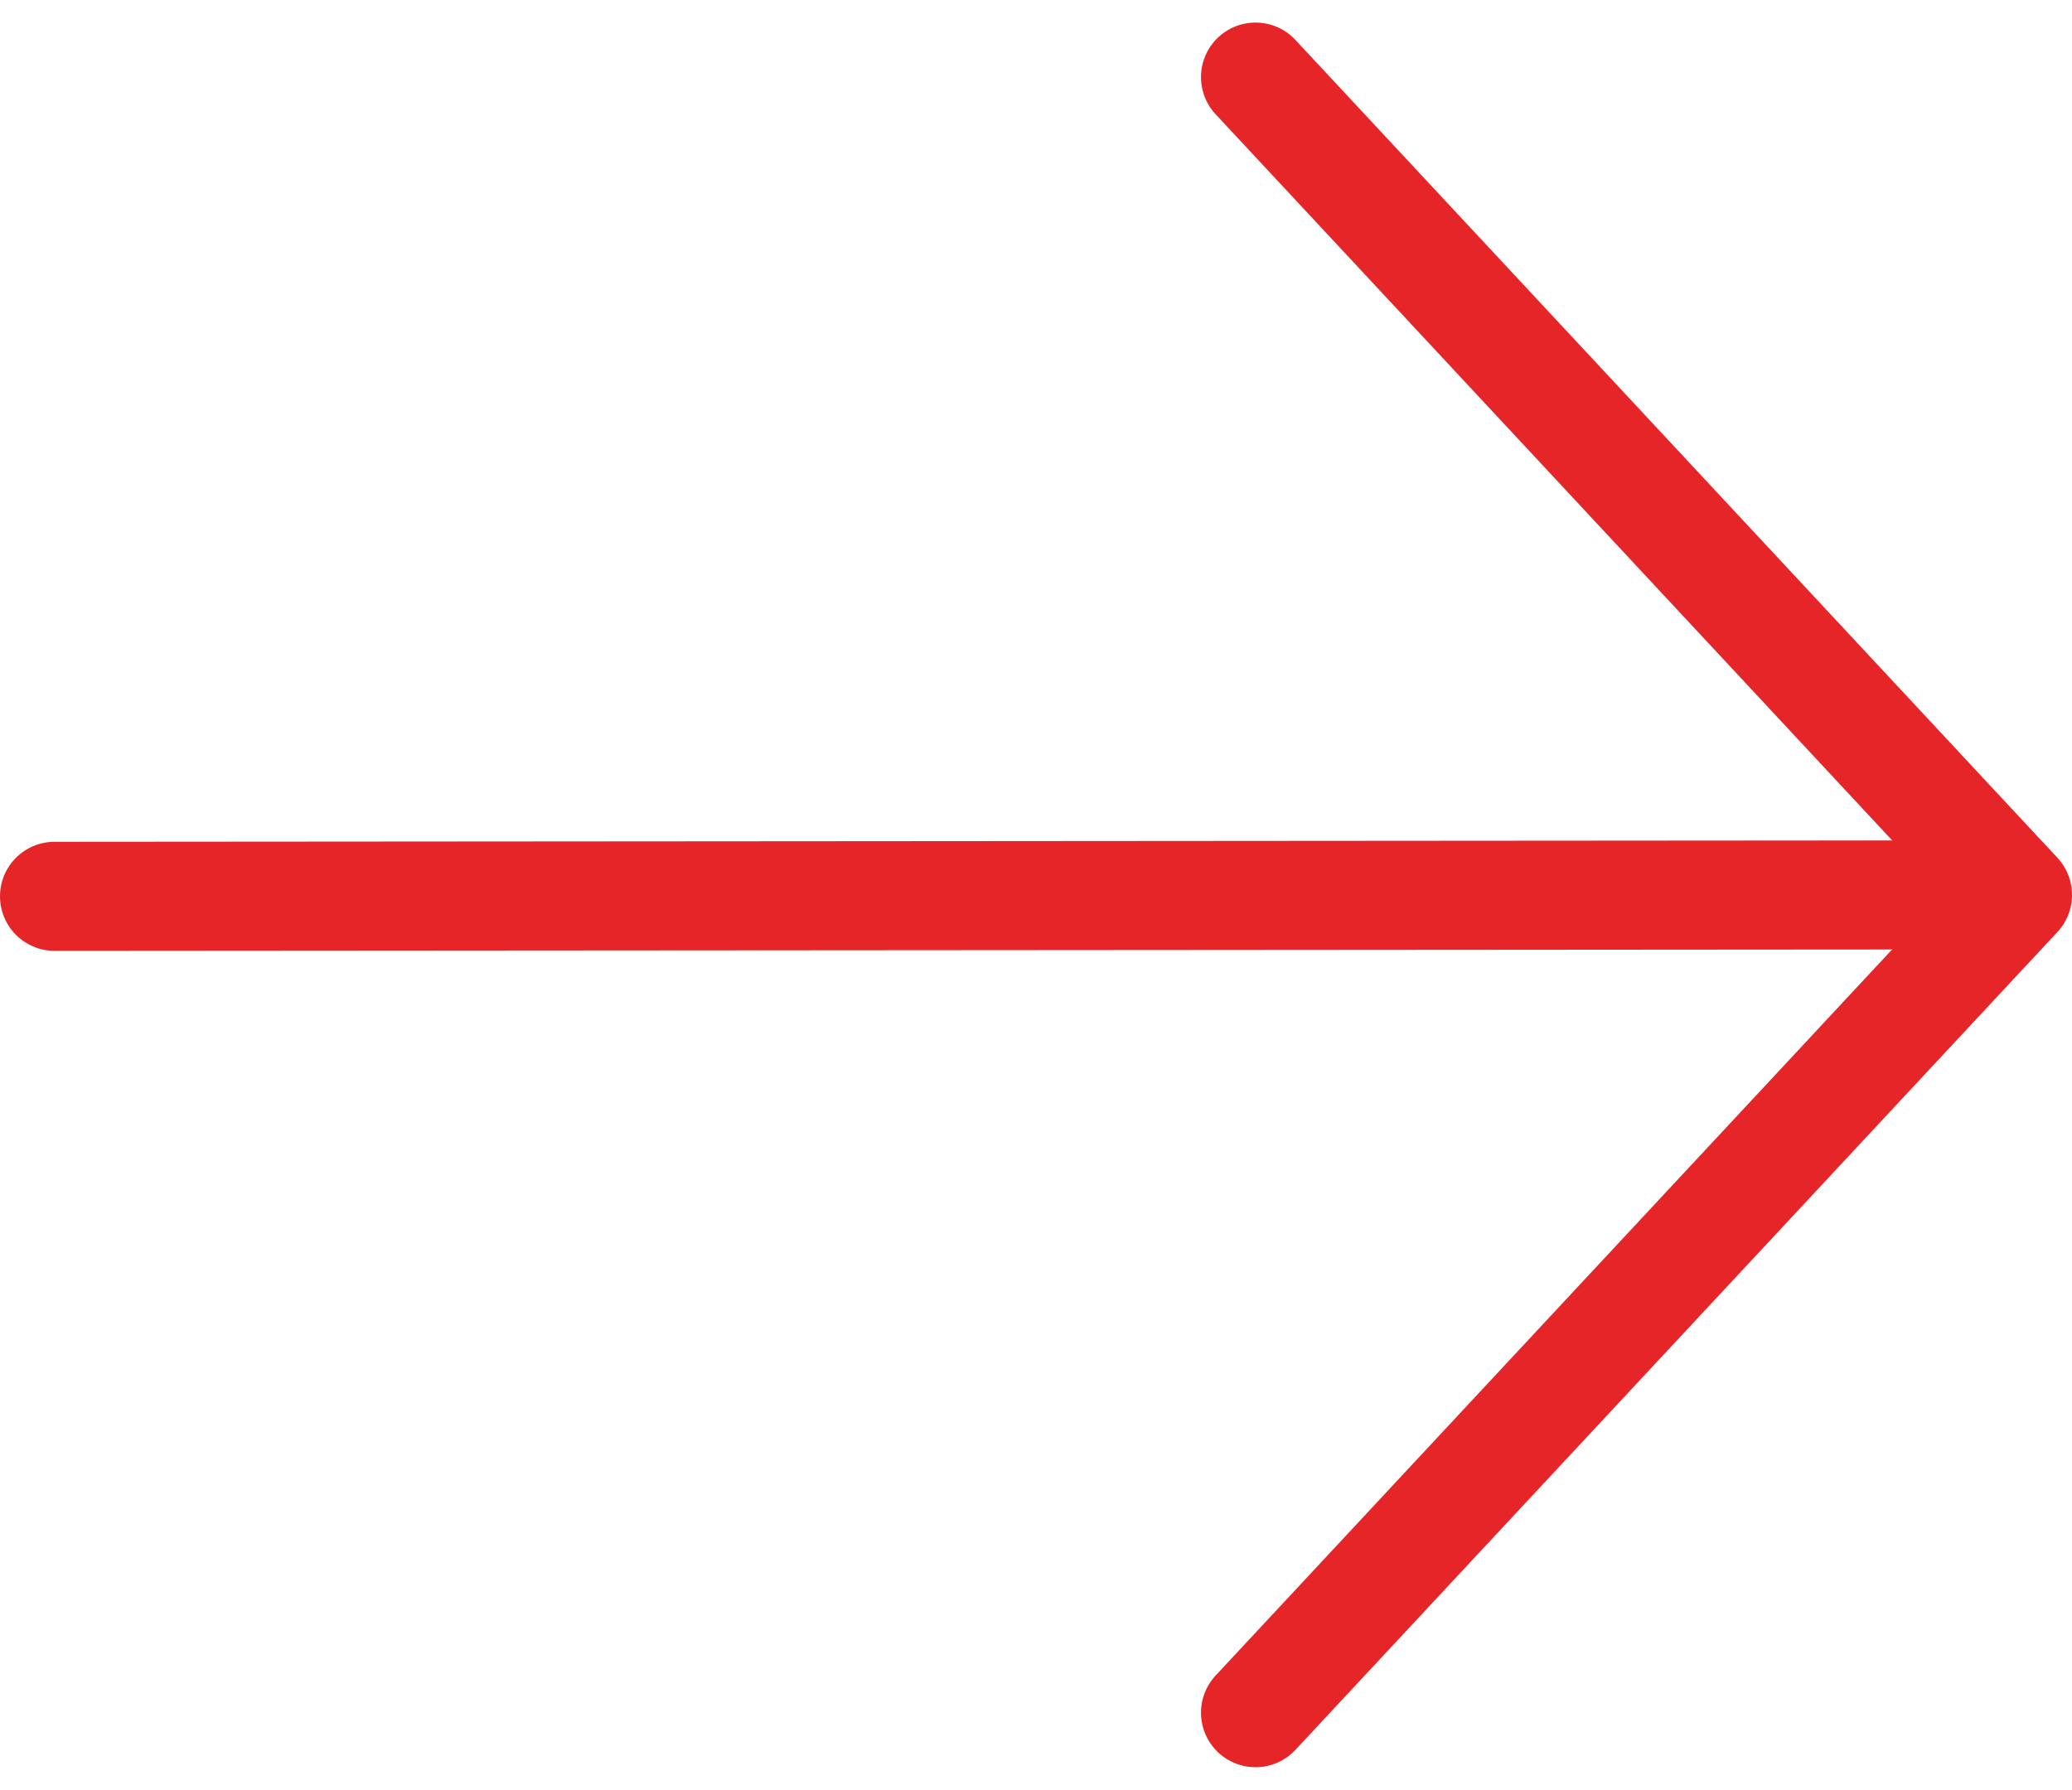 <svg xmlns="http://www.w3.org/2000/svg" width="19" height="16.413" viewBox="0 0 19 16.413">
  <g id="arrow-right-outline-red-adelante" transform="translate(0.5 0.707)">
    <path id="Trazado_24" data-name="Trazado 24" d="M24,96.013,41.789,96" transform="translate(-24 -88.5)" fill="none" stroke="#e52528" stroke-linecap="round" stroke-linejoin="round" stroke-width="1"/>
    <path id="Trazado_25" data-name="Trazado 25" d="M112.1,55l6.987-7.5L112.1,40" transform="translate(-101.087 -40)" fill="none" stroke="#e52528" stroke-linecap="round" stroke-linejoin="round" stroke-width="1"/>
  </g>
</svg>
